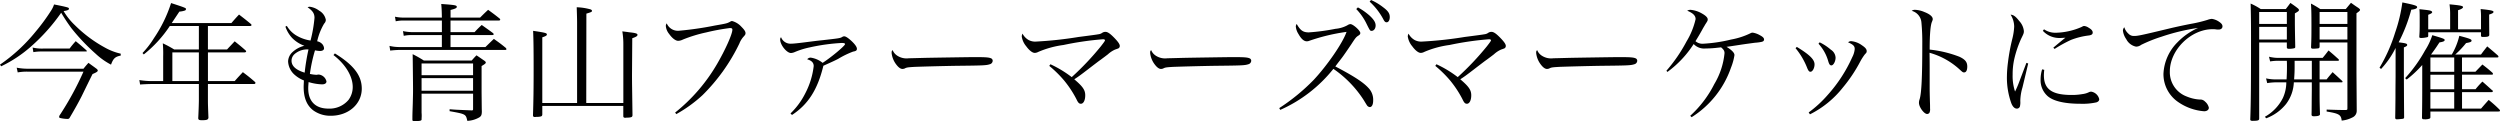 <svg xmlns="http://www.w3.org/2000/svg" width="517.852" height="25.084" viewBox="0 0 517.852 25.084">
  <g id="グループ_903" data-name="グループ 903" transform="translate(-46.025)">
    <path id="パス_9945" data-name="パス 9945" d="M52.29,13.513A34.817,34.817,0,0,0,59.656,6.7a40.289,40.289,0,0,0,3.222-4.383,5.158,5.158,0,0,0,.607-1.267c1.267.238,2.481.5,2.851.634.158.053.239.132.239.264,0,.211-.265.343-1.11.475a13.318,13.318,0,0,0,2.35,2.931,27.25,27.25,0,0,0,6.1,4.567,12.083,12.083,0,0,0,3.38,1.32v.4c-1.162.237-1.532.581-2.007,1.875a14.29,14.29,0,0,1-3.168-2.245A41.618,41.618,0,0,1,67.076,5.96a37.1,37.1,0,0,1-2.112-3.194,38.987,38.987,0,0,1-6.259,7,26.656,26.656,0,0,1-6.178,4.092Zm3.459.633a11.883,11.883,0,0,0,2.535.211h11.3c.448-.554.58-.712,1.03-1.214.712.527.95.687,1.663,1.214.185.158.264.264.264.37,0,.212-.211.37-1.082.739-.4.793-.4.793-2.271,4.621-.608,1.188-1.268,2.4-2.457,4.41a.447.447,0,0,1-.448.264,6.993,6.993,0,0,1-1.611-.211.27.27,0,0,1-.133-.211.987.987,0,0,1,.079-.29,62.115,62.115,0,0,0,4.965-9.083H58.02a10.759,10.759,0,0,0-2.06.158Zm3.3-4.171a8.323,8.323,0,0,0,2.165.21h5.492a18.923,18.923,0,0,1,1.268-1.531c.951.766,1.241,1.03,2.165,1.848a.465.465,0,0,1,.131.185c0,.106-.026.106-.238.106H61a9.561,9.561,0,0,0-1.8.132Z" transform="translate(-6.265 -0.126)"/>
    <path id="パス_9946" data-name="パス 9946" d="M99.286,10.331h3.961c.687-.739.9-.95,1.584-1.69.977.792,1.294,1.03,2.244,1.875a.383.383,0,0,1,.133.211c0,.106-.158.211-.318.211h-7.6V16.88h5.545c.713-.819.951-1.056,1.689-1.849,1.11.845,1.453,1.11,2.457,1.98.106.107.158.185.158.239a.269.269,0,0,1-.29.238H99.286v3.3c0,.766,0,.871.106,3.67-.053.422-.317.528-1.346.528-.582,0-.739-.079-.767-.422.053-.924.132-2.932.132-3.776v-3.3H87.746c-.712,0-1.875.053-2.508.106l-.158-.924a16.385,16.385,0,0,0,2.666.211h2.271v-5.1a24.03,24.03,0,0,0-.078-2.72,21.945,21.945,0,0,1,2.35,1.267h5.122V5.472h-6.02A25.445,25.445,0,0,1,86,11.361l-.264-.29a18.422,18.422,0,0,0,2.376-3.09A28.134,28.134,0,0,0,91.655.72c2.931.951,3.09,1.03,3.09,1.241a.358.358,0,0,1-.185.29,4.333,4.333,0,0,1-1.189.238c-.422.634-.422.634-1.584,2.377h12.358c.687-.793.9-1.03,1.584-1.769,1.056.819,1.373,1.055,2.456,1.954a.381.381,0,0,1,.132.21c0,.132-.132.211-.291.211h-8.74ZM91.919,16.88h5.492V10.938H91.919Z" transform="translate(-10.192 -0.086)"/>
    <path id="パス_9947" data-name="パス 9947" d="M119.75,5.55a5.755,5.755,0,0,0,1.822,1.9,8.035,8.035,0,0,0,3.09,1.135,27.9,27.9,0,0,0,.818-4.7c0-.9-.37-1.451-1.426-2.191a1.075,1.075,0,0,1,.449-.106,4.054,4.054,0,0,1,1.954.818,2.744,2.744,0,0,1,1.373,1.9,1.141,1.141,0,0,1-.343.767,12.483,12.483,0,0,0-1.452,3.669,1.923,1.923,0,0,1,1.056.582,1.494,1.494,0,0,1,.37.871c0,.342-.317.555-.845.555a6,6,0,0,1-1.03-.133A31.453,31.453,0,0,0,124.53,15.5a7.243,7.243,0,0,0,1.347.185.6.6,0,0,0,.211-.026,1.746,1.746,0,0,1,.29-.026,1.831,1.831,0,0,1,1.584,1.426c0,.37-.343.606-.9.606a10.7,10.7,0,0,1-2.8-.475c-.053.635-.078.951-.078,1.295,0,2.693,1.5,4.2,4.171,4.2a5.134,5.134,0,0,0,4.172-1.8A4.437,4.437,0,0,0,133.4,18.2c0-2.193-1.478-4.674-3.986-6.6l.29-.343c3.907,2.4,5.571,4.595,5.571,7.287,0,3.2-2.745,5.624-6.416,5.624a6.037,6.037,0,0,1-3.591-1.083c-1.373-1.029-2.033-2.613-2.033-4.912,0-.317.026-.66.053-1.32a6.449,6.449,0,0,1-2.112-1.347,3.935,3.935,0,0,1-1.163-2.614,2.726,2.726,0,0,1,.819-1.821,5.558,5.558,0,0,1,2.561-1.4,6.67,6.67,0,0,1-2.561-1.637,6.549,6.549,0,0,1-1.373-2.324Zm1.558,5.889a1.827,1.827,0,0,0-.581,1.32c0,1.109.9,1.927,2.72,2.481a43.648,43.648,0,0,1,.792-4.806,3.981,3.981,0,0,0-2.931,1" transform="translate(-14.312 -0.19)"/>
    <path id="パス_9948" data-name="パス 9948" d="M162.715,3.755c.738-.739.951-.951,1.663-1.611,1.056.766,1.374,1,2.377,1.8a.433.433,0,0,1,.132.237c0,.106-.132.185-.29.185H156.588v2.4h4.99a19.383,19.383,0,0,1,1.479-1.48c1,.713,1.32.925,2.35,1.69a.543.543,0,0,1,.132.238c0,.079-.132.158-.29.158h-8.66V9.854h7.234c.924-.9.924-.9,1.744-1.69,1.109.792,1.451,1.03,2.481,1.875a.6.6,0,0,1,.132.264c0,.079-.132.158-.263.158h-22.1c-.423,0-1.32.079-1.716.132l-.158-.977a8.67,8.67,0,0,0,1.875.238h8.978V7.372h-6.258a7.831,7.831,0,0,0-1.637.159l-.158-.978a9.581,9.581,0,0,0,1.8.212h6.258v-2.4h-8.027a6.668,6.668,0,0,0-1.532.159l-.158-.951a8.584,8.584,0,0,0,1.69.185h8.027c-.026-1.163-.026-1.638-.132-2.825,2.878.211,3.221.263,3.221.606,0,.239-.342.4-1.293.635V3.755Zm-12.12,15.764v3.935c.026.317.026.554.026.66,0,.211-.026.448-.026.791-.053.211-.37.29-1.373.29-.449,0-.528-.053-.528-.29,0-.976,0-.976.079-3.354.053-2.112.053-2.112.053-3.01,0-.951-.053-5.729-.079-7.208a22.719,22.719,0,0,1,2.324,1.32h9.9c.423-.475.555-.634,1-1.083.712.475.923.634,1.583,1.083.238.158.343.29.343.4,0,.185-.158.317-.871.739v5.466c.026,2.245.026,3.538.052,3.855,0,.765-.106,1.03-.5,1.294a5.419,5.419,0,0,1-2.508.738c-.318-1.4-.318-1.4-3.67-2.007v-.4c1.241.1,1.241.1,4.515.237H161c.212,0,.264-.052.264-.29V19.519Zm10.667-6.258H150.594V15.69h10.667Zm0,3.037H150.594v2.614h10.667Z" transform="translate(-17.244 -0.111)"/>
    <path id="パス_9949" data-name="パス 9949" d="M179.649,22.147v1.769c-.026.37-.186.449-.977.5a2.525,2.525,0,0,0-.5.026h-.052c-.29,0-.4-.106-.4-.37.106-3.353.132-5.649.132-9.717,0-3.776-.026-5.968-.106-7.762,2.535.37,2.851.474,2.851.739,0,.21-.158.343-.95.606v13.6h7.208V4.8c0-.792-.053-2.35-.078-3.09a11.886,11.886,0,0,1,2.9.449c.158.079.264.185.264.29,0,.21-.132.264-1.162.58l-.026,18.511h7.683V9.42a16.159,16.159,0,0,0-.211-2.72c.606.08,1.082.133,1.372.185,1.348.133,1.769.265,1.769.529s-.264.422-1.082.712l-.053,7.659c0,1.5.026,2.719.1,8.29-.026.37-.185.45-.976.5a2.288,2.288,0,0,0-.475.026h-.054c-.29,0-.4-.106-.4-.37V22.147Z" transform="translate(-21.291 -0.205)"/>
    <path id="パス_9950" data-name="パス 9950" d="M210.908,23.908A36.021,36.021,0,0,0,219.621,13.8c1.717-2.958,3.143-6.153,3.143-7.05,0-.264-.133-.343-.528-.343a42.543,42.543,0,0,0-4.885.9,29.026,29.026,0,0,0-4.832,1.479,2.356,2.356,0,0,1-.977.264c-.528,0-1.24-.528-1.875-1.426a2.991,2.991,0,0,1-.686-1.637.9.9,0,0,1,.185-.555,2.513,2.513,0,0,0,2.481,1.532,67.926,67.926,0,0,0,7.5-1.083c2.325-.4,2.509-.449,3.064-.739.316-.185.316-.185.527-.185a4.024,4.024,0,0,1,1.929,1.215c.555.555.819.951.819,1.267,0,.264-.054.37-.37.713a4.6,4.6,0,0,0-.9,1.452,38.428,38.428,0,0,1-7.63,10.694,28,28,0,0,1-5.439,3.934Z" transform="translate(-25.035 -0.593)"/>
    <path id="パス_9951" data-name="パス 9951" d="M238.029,24.524a15.244,15.244,0,0,0,3.037-4.119,16.227,16.227,0,0,0,1.769-5.676c0-.713-.4-1.135-1.347-1.426a.921.921,0,0,1,.713-.344,5.084,5.084,0,0,1,2.482,1.084c1.769-1.135,4.647-3.538,4.647-3.882,0-.158-.211-.238-.687-.238a40.137,40.137,0,0,0-6.654.924,16.1,16.1,0,0,0-3.169,1,2.359,2.359,0,0,1-.687.158c-.9,0-2.245-1.69-2.245-2.8a.614.614,0,0,1,.185-.475,2.092,2.092,0,0,0,2.008,1.347c.5,0,1.557-.106,3.564-.37.871-.106,1.822-.238,2.9-.343,3.538-.4,3.776-.422,4.2-.687a.834.834,0,0,1,.4-.132c.316,0,.819.317,1.584,1.03.687.66,1.056,1.188,1.056,1.558,0,.343-.185.475-.793.581a18.405,18.405,0,0,0-3.089,1.505c-.449.238-1.109.555-3.063,1.425-1.188,4.912-3.142,8-6.5,10.193Z" transform="translate(-28.26 -1.024)"/>
    <path id="パス_9952" data-name="パス 9952" d="M263.14,12.845a3.527,3.527,0,0,0,2.561.634c.29,0,.29,0,3.249-.079,1.03-.026,9.426-.158,10.3-.158,2.377,0,2.957.053,3.432.238a.548.548,0,0,1,.37.527.774.774,0,0,1-.606.714c-.714.237-1.348.264-6.338.316-2.455.027-8.5.185-9.425.239-1.242.079-1.479.106-1.9.342a2.038,2.038,0,0,1-.4.079c-.4,0-.819-.29-1.267-.871a4.747,4.747,0,0,1-1-2.429c0-.371.026-.422.211-.607a2.374,2.374,0,0,0,.819,1.056" transform="translate(-31.4 -1.412)"/>
    <path id="パス_9953" data-name="パス 9953" d="M298.682,14.206a23.19,23.19,0,0,1,4.41,2.666,57.674,57.674,0,0,0,6.046-6.389c.635-.819.845-1.109.845-1.241s-.158-.211-.422-.211a62.7,62.7,0,0,0-8.185,1.188,19.809,19.809,0,0,0-5.2,1.426,1.674,1.674,0,0,1-.739.211c-.475,0-1.135-.5-1.769-1.373a4.064,4.064,0,0,1-.924-2.007,1.314,1.314,0,0,1,.158-.607,3.218,3.218,0,0,0,1.267,1.32,2.891,2.891,0,0,0,1.611.317,80.468,80.468,0,0,0,8.74-.951c2.481-.317,3.828-.5,4.066-.555a1.652,1.652,0,0,0,.845-.317,1.192,1.192,0,0,1,.66-.185c.449,0,.977.37,1.849,1.267.765.792,1.108,1.294,1.108,1.637a.554.554,0,0,1-.317.528c-.131.053-.131.053-.66.238a5.41,5.41,0,0,0-1.479.977c-.238.185-.924.713-1.953,1.452-.555.422-1.32,1-2.245,1.716-1.348,1.03-1.823,1.4-2.773,2.007,1.769,1.505,2.271,2.218,2.271,3.326,0,1.03-.369,1.744-.9,1.744-.37,0-.581-.211-.925-.951a21.723,21.723,0,0,0-2.561-3.882,23.739,23.739,0,0,0-3.064-3.01Z" transform="translate(-35.07 -0.898)"/>
    <path id="パス_9954" data-name="パス 9954" d="M323.982,12.845a3.523,3.523,0,0,0,2.56.634c.29,0,.29,0,3.249-.079,1.03-.026,9.426-.158,10.3-.158,2.377,0,2.957.053,3.432.238a.548.548,0,0,1,.37.527.774.774,0,0,1-.606.714c-.713.237-1.348.264-6.337.316-2.456.027-8.5.185-9.426.239-1.242.079-1.479.106-1.9.342a2.037,2.037,0,0,1-.4.079q-.594,0-1.267-.871a4.747,4.747,0,0,1-1-2.429c0-.371.026-.422.211-.607a2.369,2.369,0,0,0,.819,1.056" transform="translate(-38.689 -1.412)"/>
    <path id="パス_9955" data-name="パス 9955" d="M353.341,22.391a41.225,41.225,0,0,0,7.1-5.808c2.852-3.037,6.073-7.711,6.838-9.981a39.982,39.982,0,0,0-7.789,1.875,1.138,1.138,0,0,1-.449.079c-.581,0-1.135-.474-1.716-1.505a3.474,3.474,0,0,1-.555-1.558.975.975,0,0,1,.185-.527c.766,1.346,1.32,1.742,2.509,1.742a42.873,42.873,0,0,0,5.519-.739,6.329,6.329,0,0,0,2.481-.739,1.3,1.3,0,0,1,.608-.238c.555,0,2.059,1.347,2.059,1.849,0,.21-.106.342-.342.5-.529.343-.608.422-1.505,1.8-.766,1.135-1.559,2.3-1.98,2.852-.449.581-.9,1.162-1.347,1.769,3.776,1.98,5.782,3.274,6.838,4.436a3.5,3.5,0,0,1,1,2.614c0,.845-.265,1.372-.714,1.372a.828.828,0,0,1-.606-.422c-.106-.158-.106-.158-.635-1.03a22.763,22.763,0,0,0-6.285-6.469,29.155,29.155,0,0,1-11.01,8.5Zm16.292-20.86a13.388,13.388,0,0,1,2.35,1.638c.951.871,1.32,1.478,1.32,2.112s-.37,1.11-.819,1.11c-.342,0-.342,0-1.187-1.716a11.8,11.8,0,0,0-2.007-2.8ZM372.352,0a11.921,11.921,0,0,1,2.509,1.505c1.03.765,1.372,1.294,1.372,2.033,0,.633-.264,1.082-.66,1.082-.237,0-.4-.131-.606-.5A13.533,13.533,0,0,0,372.062.343Z" transform="translate(-42.33)"/>
    <path id="パス_9956" data-name="パス 9956" d="M389.523,14.206a23.19,23.19,0,0,1,4.41,2.666,57.68,57.68,0,0,0,6.046-6.389c.635-.819.845-1.109.845-1.241s-.158-.211-.422-.211a62.7,62.7,0,0,0-8.185,1.188,19.83,19.83,0,0,0-5.2,1.426,1.668,1.668,0,0,1-.738.211c-.475,0-1.135-.5-1.769-1.373a4.063,4.063,0,0,1-.924-2.007,1.3,1.3,0,0,1,.158-.607,3.217,3.217,0,0,0,1.267,1.32,2.891,2.891,0,0,0,1.611.317,80.469,80.469,0,0,0,8.74-.951c2.481-.317,3.828-.5,4.066-.555a1.652,1.652,0,0,0,.845-.317,1.192,1.192,0,0,1,.66-.185c.45,0,.977.37,1.849,1.267.765.792,1.108,1.294,1.108,1.637a.554.554,0,0,1-.317.528c-.131.053-.131.053-.66.238a5.4,5.4,0,0,0-1.479.977c-.238.185-.924.713-1.953,1.452-.555.422-1.32,1-2.245,1.716-1.348,1.03-1.823,1.4-2.774,2.007,1.769,1.505,2.271,2.218,2.271,3.326,0,1.03-.369,1.744-.9,1.744-.371,0-.581-.211-.925-.951a21.723,21.723,0,0,0-2.56-3.882,23.741,23.741,0,0,0-3.064-3.01Z" transform="translate(-45.952 -0.898)"/>
    <path id="パス_9957" data-name="パス 9957" d="M414.822,12.845a3.527,3.527,0,0,0,2.561.634c.29,0,.29,0,3.249-.079,1.03-.026,9.426-.158,10.3-.158,2.377,0,2.957.053,3.432.238a.548.548,0,0,1,.37.527.774.774,0,0,1-.606.714c-.714.237-1.348.264-6.338.316-2.455.027-8.5.185-9.425.239-1.242.079-1.479.106-1.9.342a2.037,2.037,0,0,1-.4.079c-.4,0-.819-.29-1.267-.871a4.747,4.747,0,0,1-1-2.429c0-.371.026-.422.211-.607a2.374,2.374,0,0,0,.819,1.056" transform="translate(-49.571 -1.412)"/>
    <path id="パス_9958" data-name="パス 9958" d="M444.452,14.93a31.887,31.887,0,0,0,4.171-6.073A15.618,15.618,0,0,0,450.5,4.237c0-.713-.527-1.241-1.742-1.743a1.4,1.4,0,0,1,.66-.185,5.679,5.679,0,0,1,2.4.766c.793.449,1.189.845,1.189,1.215,0,.264-.027.317-.529,1.083-.052.106-.21.37-.449.766-.4.766-1.135,2.007-1.557,2.667a2.187,2.187,0,0,0,1.557.528,31.646,31.646,0,0,0,5.836-.872,15.316,15.316,0,0,0,3.988-1.293.906.906,0,0,1,.474-.132,4.363,4.363,0,0,1,1.479.528c.634.343.871.581.871.9q0,.358-.475.475a8.608,8.608,0,0,1-1.373.185c-.211.027-2.377.318-3.2.45-2.086.317-2.086.317-2.72.4,1.109.687,1.638,1.242,1.638,1.717a11.539,11.539,0,0,1-.714,2.587,19.735,19.735,0,0,1-8.159,10.272l-.29-.29a22.721,22.721,0,0,0,4.991-6.575,15.31,15.31,0,0,0,2.113-6.39c0-.475-.159-.738-.714-1.215-.211.027-.4.054-.5.054a22.845,22.845,0,0,1-2.72.185,2.965,2.965,0,0,1-2.456-.924,21.535,21.535,0,0,1-5.44,5.783Z" transform="translate(-53.245 -0.276)"/>
    <path id="パス_9959" data-name="パス 9959" d="M475.107,10.877c2.641,1.611,3.67,2.614,3.67,3.618,0,.792-.423,1.532-.845,1.532-.264,0-.423-.185-.66-.739a14.89,14.89,0,0,0-2.429-4.146Zm2.456,13.573a24,24,0,0,0,3.935-3.618,29.966,29.966,0,0,0,5.1-7.843,4.41,4.41,0,0,0,.5-1.664c0-.607-.264-.9-1.373-1.4a.956.956,0,0,1,.634-.238,4.418,4.418,0,0,1,2.219.845c.712.475,1,.819,1,1.215,0,.264-.053.343-.37.66a11.274,11.274,0,0,0-.923,1.426,30.614,30.614,0,0,1-3.645,5.465,20.169,20.169,0,0,1-6.812,5.545Zm2.271-14.523a10.47,10.47,0,0,1,2.324,1.532,2.059,2.059,0,0,1,.976,1.637c0,.792-.449,1.611-.871,1.611-.29,0-.449-.211-.635-.819a8.958,8.958,0,0,0-2.033-3.67Z" transform="translate(-56.886 -1.161)"/>
    <path id="パス_9960" data-name="パス 9960" d="M502.833,2.31a5.316,5.316,0,0,1,1.954.449c1.108.422,1.743.951,1.743,1.452,0,.185,0,.185-.158.58-.317.714-.476,2.694-.476,5.757a23.888,23.888,0,0,1,6.154,1.479c1.187.555,1.636,1.084,1.636,2.034,0,.766-.237,1.214-.634,1.214-.263,0-.29,0-.976-.633a15.212,15.212,0,0,0-6.205-3.434c.026,1.664.026,2.483.026,3.274v3.855c0,.792,0,.792.054,3.01.026.555.026,1,.026,1.4a1.685,1.685,0,0,1-.131.9.6.6,0,0,1-.475.238c-.634,0-1.69-1.426-1.69-2.3a1.994,1.994,0,0,1,.132-.739c.4-1.267.555-4.7.555-11.434a43.32,43.32,0,0,0-.185-4.541,2.708,2.708,0,0,0-2.007-2.35,1.061,1.061,0,0,1,.66-.211" transform="translate(-60.159 -0.276)"/>
    <path id="パス_9961" data-name="パス 9961" d="M528.992,13.563c-.052.238-.448,1.9-1.187,4.964a10.382,10.382,0,0,0-.449,2.8,3.807,3.807,0,0,1-.08,1.135.648.648,0,0,1-.634.449c-.448,0-.845-.37-1.135-1.083a15.648,15.648,0,0,1-.923-5.624,23.617,23.617,0,0,1,.211-2.825,40.446,40.446,0,0,1,.924-4.99,12.408,12.408,0,0,0,.369-2.456,4.7,4.7,0,0,0-.739-2.482c.581.026,1.056.37,1.768,1.294a3.564,3.564,0,0,1,.978,2.086c0,.422-.027.528-.555,1.583a22.426,22.426,0,0,0-1.426,4.2,14.433,14.433,0,0,0-.344,3.274,10.032,10.032,0,0,0,.5,3.486,21.3,21.3,0,0,0,.951-2.245l1.4-3.7Zm3.328,1.319a10.286,10.286,0,0,0-.079,1.11c0,2.9,1.663,4.092,5.756,4.092a12.376,12.376,0,0,0,2.245-.185,4.115,4.115,0,0,0,1.4-.422,1.309,1.309,0,0,1,.4-.079,2.032,2.032,0,0,1,1.663,1.558c0,.317-.209.528-.58.66a13.268,13.268,0,0,1-3.3.291c-3.3,0-5.651-.555-6.838-1.612a4.384,4.384,0,0,1-1.427-3.433,7.152,7.152,0,0,1,.317-2.085Zm-.053-8.4a4.129,4.129,0,0,0,2.455.713A14.039,14.039,0,0,0,540.03,6.01c.343-.185.4-.211.58-.211a2.012,2.012,0,0,1,.925.37c.555.317.819.634.819.977s-.184.5-.739.606a15.172,15.172,0,0,0-3.75.925,26.964,26.964,0,0,0-3.406,1.875l-.264-.265c1.188-1,2.086-1.742,2.509-2.06-.555.027-.845.054-1.082.054A4.655,4.655,0,0,1,532.029,6.8Z" transform="translate(-62.844 -0.413)"/>
    <path id="パス_9962" data-name="パス 9962" d="M553.045,7.529a1.5,1.5,0,0,0,1.189.449c.738,0,1.4-.132,7.314-1.558,1.109-.264,2.535-.581,4.278-.924a27.642,27.642,0,0,0,3.564-.845,3.333,3.333,0,0,1,.924-.211,3.522,3.522,0,0,1,1.426.555c.528.343.766.634.766,1,0,.4-.317.66-.818.66a3.387,3.387,0,0,1-.475-.026,3.88,3.88,0,0,0-.739-.053c-4.515,0-8.872,4.3-8.872,8.74a5.356,5.356,0,0,0,3.486,5.2,8.265,8.265,0,0,0,2.693.633,1.344,1.344,0,0,1,1.109.422,2.31,2.31,0,0,1,.792,1.267c0,.449-.4.739-.977.739a10.9,10.9,0,0,1-5.36-1.9,6.98,6.98,0,0,1-3.063-5.915,9.841,9.841,0,0,1,2.877-6.442,13.578,13.578,0,0,1,4.305-3.01,42.542,42.542,0,0,0-7.579,1.822,29.49,29.49,0,0,0-4.225,1.69,1.74,1.74,0,0,1-1.055.37,2.914,2.914,0,0,1-2.034-1.558,3.768,3.768,0,0,1-.686-1.769,1.038,1.038,0,0,1,.29-.687,2.925,2.925,0,0,0,.871,1.347" transform="translate(-66.115 -0.531)"/>
    <path id="パス_9963" data-name="パス 9963" d="M583.7,8.871V24.662c-.026.37-.264.448-1.4.448-.317,0-.449-.078-.449-.317.132-3.459.158-7.208.158-17.163,0-2.9-.026-4.595-.079-6.812a13.221,13.221,0,0,1,2.085,1.135h5.2c.422-.555.555-.714.951-1.268.687.475.9.608,1.532,1.109.185.159.237.264.237.37,0,.185-.184.317-.844.687v1.32c0,.951,0,1.69.078,5.6,0,.211-.052.265-.263.317a4.941,4.941,0,0,1-1.03.106c-.318,0-.449-.106-.449-.317v-1Zm5.73-6.311H583.7V5.042h5.73Zm0,3.09H583.7V8.264h5.73Zm6.785,10.878h1.452c.528-.686.713-.871,1.241-1.505.845.767,1.135,1.03,2.007,1.849a.375.375,0,0,1,.053.158c0,.052-.079.106-.158.106h-4.6v1.347c0,2.006,0,2.72.08,5.175v.08c0,.29-.4.422-1.295.422-.29,0-.449-.106-.449-.317v-.079c.026-.766.026-2.508.054-5.176V17.136h-3.724a7.933,7.933,0,0,1-1.611,4.488,9.5,9.5,0,0,1-4.118,2.958l-.264-.318a9.154,9.154,0,0,0,3.723-3.882,7.871,7.871,0,0,0,.713-3.247H587.5a12.119,12.119,0,0,0-2.138.158l-.238-.977a9.738,9.738,0,0,0,2.376.21h1.875c.054-.923.079-1.742.079-2.508,0-.607,0-.739-.026-1.347h-1.505a10.467,10.467,0,0,0-1.954.132l-.238-.977a7.735,7.735,0,0,0,2.192.238h8.925c.554-.66.712-.871,1.214-1.532.924.766,1.215,1.03,2.087,1.822a.355.355,0,0,1,.078.185c0,.053-.106.132-.185.132h-3.829Zm-5.175-3.854v1.214c0,.951-.026,1.559-.106,2.641h3.67V12.674Zm5.175-3.8v.871c-.026.211-.079.291-.238.343a9.219,9.219,0,0,1-1.082.079c-.344,0-.45-.079-.45-.343.079-1.9.079-2.428.079-4.463,0-2.72-.026-3.354-.1-4.541a19.292,19.292,0,0,1,1.927,1.135h5.281c.475-.555.607-.74,1.083-1.295.66.475.845.608,1.532,1.056.237.185.343.29.343.4,0,.158-.132.29-.739.712V15.1l.053,7.921a1.487,1.487,0,0,1-.924,1.4,5.923,5.923,0,0,1-2.192.635c-.132-1.216-.555-1.453-3.116-1.876v-.4c2.614.079,2.668.079,3.143.079h.871c.29-.027.29-.054.29-.582V8.871Zm5.757-6.311h-5.757V5.042h5.757Zm0,3.09h-5.757V8.264h5.757Z" transform="translate(-69.705 -0.079)"/>
    <path id="パス_9964" data-name="パス 9964" d="M612.274,14.089A33.167,33.167,0,0,0,615.5,6.828,31.326,31.326,0,0,0,617,.569c2.588.529,3.063.687,3.063.978,0,.263-.423.448-1.215.527a33.12,33.12,0,0,1-2.615,6.76c1.505.185,1.77.264,1.77.555,0,.158-.158.29-.687.5v5.782c.026,5.73.026,5.73.052,8.661,0,.212-.052.29-.263.343-.212.026-.9.106-1.215.106-.264,0-.343-.079-.37-.316.026-1.32.026-1.32.053-4.094,0-1.663,0-1.663.026-4.488V10a17.975,17.975,0,0,1-3.01,4.356Zm19.857.845c.766-.792.766-.792,1.452-1.505.924.713,1.188.923,2.06,1.69a.493.493,0,0,1,.132.263c0,.133-.106.159-.5.159h-5.914v3.01h2.8a15.992,15.992,0,0,1,1.426-1.584c.871.765,1.135,1,1.954,1.743.132.079.211.158.211.211-.026.21-.106.237-.449.237h-5.94v3.407h3.934c.687-.793.9-1.03,1.584-1.8a25.37,25.37,0,0,1,2.192,1.953.463.463,0,0,1,.158.29c0,.106-.106.158-.4.158H622.809v1.11c0,.264-.052.342-.29.4a2.361,2.361,0,0,1-.74.106c-.607,0-.66-.026-.712-.316.052-3.328.052-4.833.052-6.55V13.534a23.507,23.507,0,0,1-3.221,3.01l-.317-.29a29.512,29.512,0,0,0,4.118-5.73,13.413,13.413,0,0,0,1.505-3.169c2.245.66,2.562.766,2.562,1s-.264.37-1.083.5c-.791,1.215-1.082,1.611-1.742,2.509h4.3A14.066,14.066,0,0,0,628.8,7.488c2.191.58,2.535.712,2.535,1,0,.238-.239.343-1.135.5a18.844,18.844,0,0,1-2.245,2.377h5.333c.555-.766.739-.977,1.294-1.69.977.819,1.268,1.056,2.192,1.875a.435.435,0,0,1,.132.238c0,.158-.053.185-.422.185h-7.129v2.957ZM626.9,3.078A15.138,15.138,0,0,0,626.77.965c2.271.212,2.8.318,2.8.582,0,.211-.4.448-1.03.633V6.141h4.753V3.87a14.617,14.617,0,0,0-.079-1.927c2.113.21,2.667.342,2.667.58,0,.211-.211.344-.9.555,0,1.451,0,1.451.026,4.277-.079.29-.343.37-1.347.37-.211,0-.29-.026-.37-.211V6.748H622.36v.713c0,.212-.052.29-.237.317a5.845,5.845,0,0,1-1.241.158c-.212,0-.37-.078-.37-.185V7.646c.079-1.241.079-1.426.079-3.168,0-1.559,0-1.77-.053-2.509,2.139.239,2.191.239,2.509.423a.268.268,0,0,1,.131.185c0,.185-.21.316-.819.554v3.01H626.9Zm.845,8.9H622.81v2.957h4.938Zm-4.939,6.575h4.938v-3.01h-4.938Zm0,4.014h4.938V19.159h-4.938Z" transform="translate(-73.35 -0.068)"/>
  </g>
</svg>
